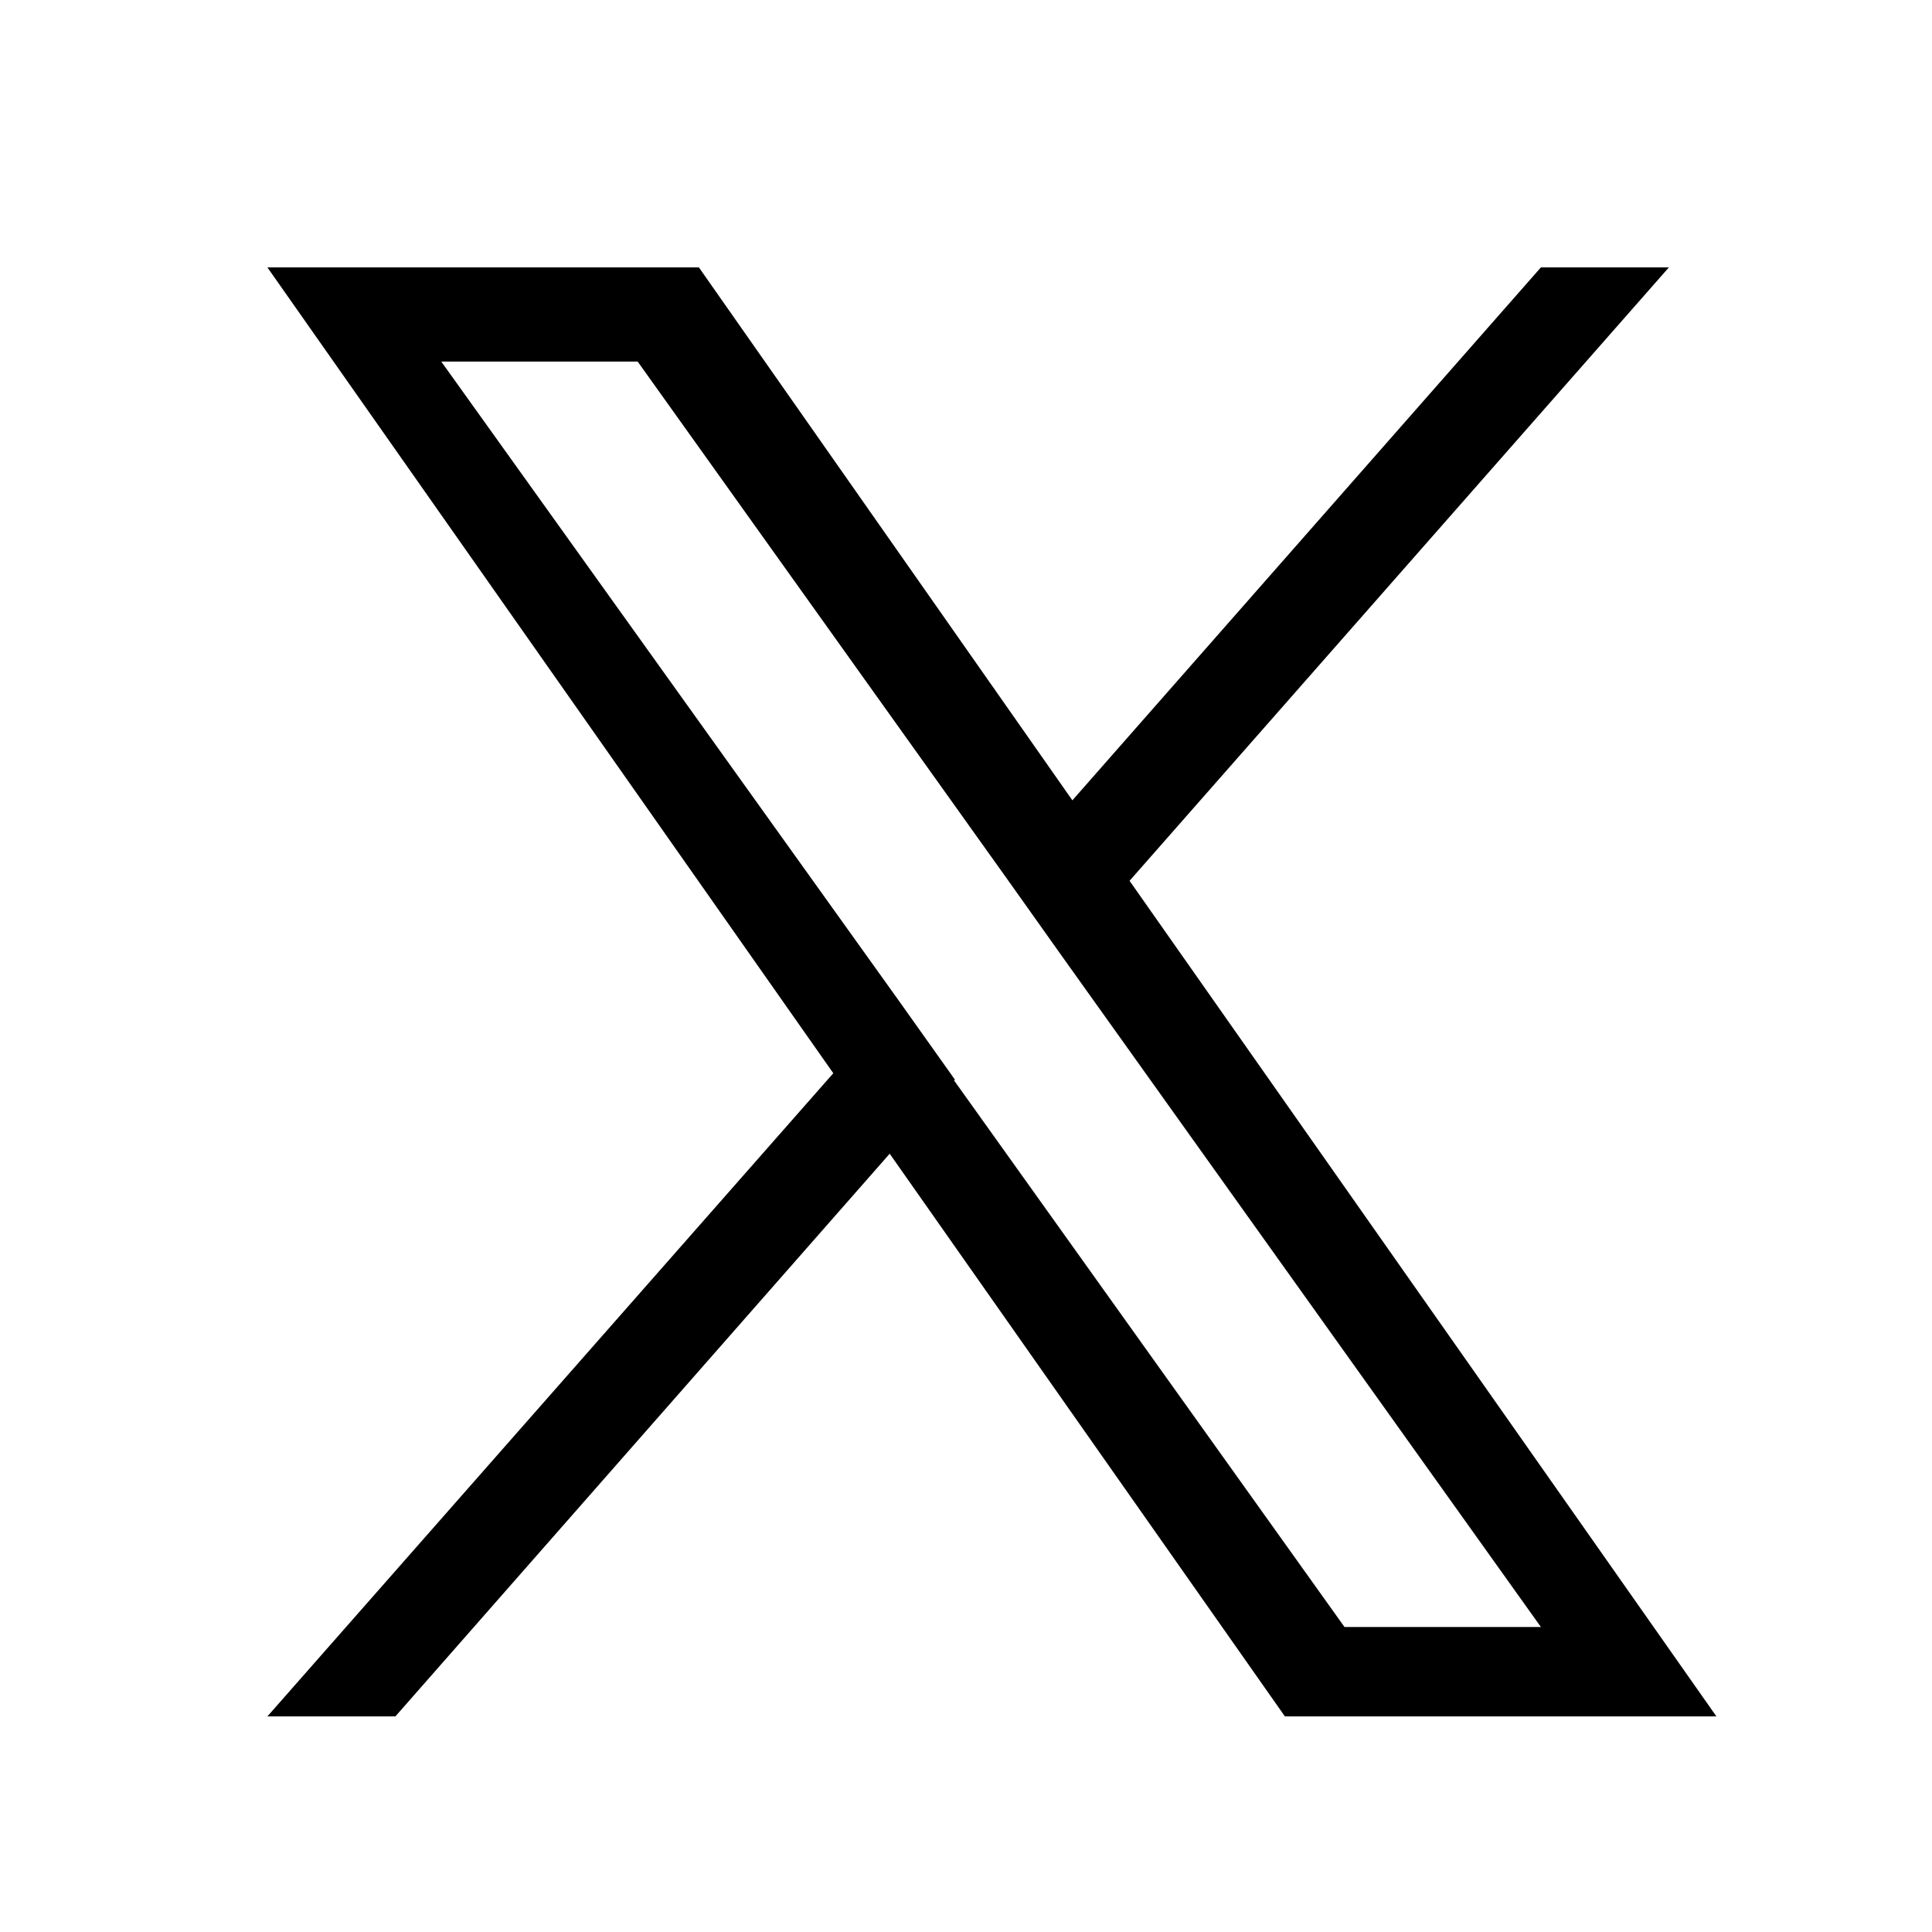 <svg xmlns="http://www.w3.org/2000/svg" xmlns:xlink="http://www.w3.org/1999/xlink" width="32" height="32" viewBox="0 0 32 32"><defs><clipPath id="a"><rect width="32" height="32" transform="translate(-0.43)" fill="none"/></clipPath></defs><g transform="translate(0.43)" clip-path="url(#a)"><path d="M14.28,10.16,23.213,0h-2.12l-7.76,8.827L7.147,0H0L9.373,13.347,0,24H2.12l8.187-9.32L16.853,24H24L14.28,10.16Zm-2.893,3.293L10.44,12.12,2.88,1.56H6.133l6.093,8.533.947,1.333,7.92,11.093H17.84l-6.467-9.053h0Z" transform="translate(3.999 4.429)"/></g></svg>
